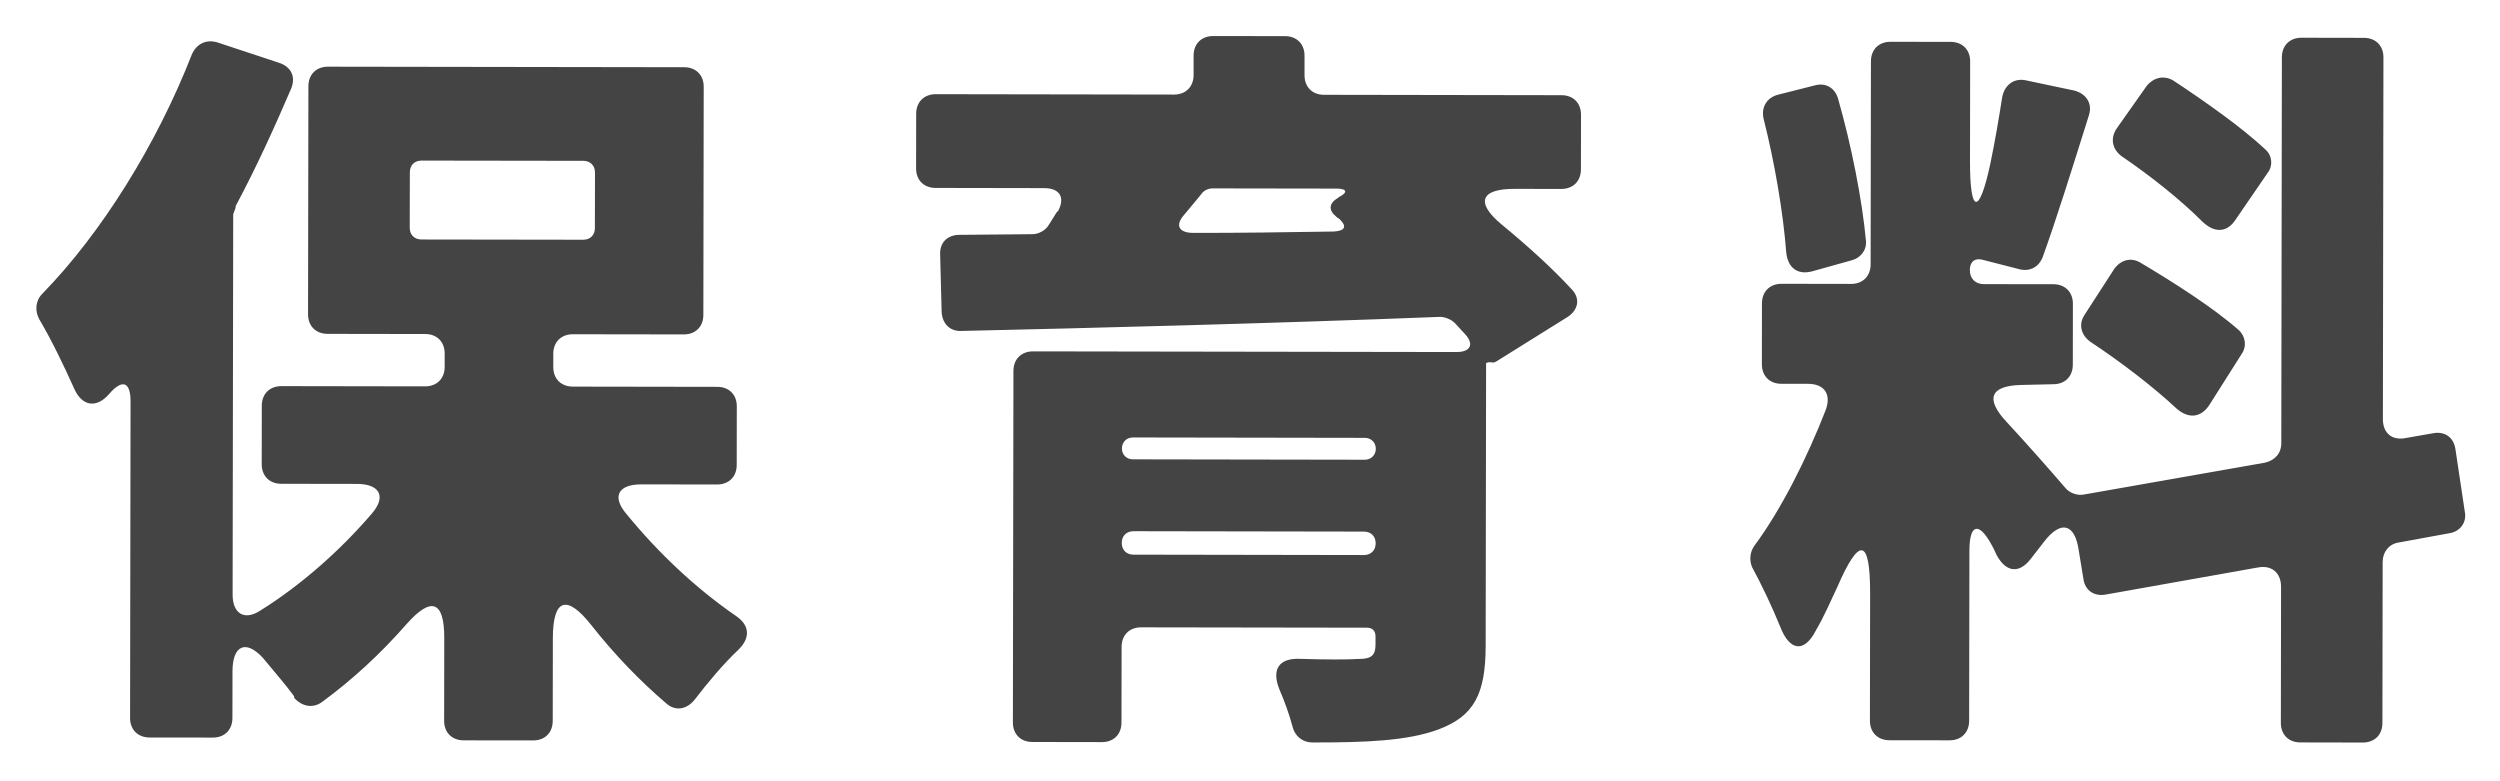 <svg width="64" height="20" viewBox="0 0 64 20" fill="none" xmlns="http://www.w3.org/2000/svg">
<path d="M18.86 11.903C18.86 12.203 18.659 12.403 18.359 12.403L16.419 12.4C15.819 12.399 15.659 12.718 16.038 13.159C16.856 14.16 17.815 15.062 18.834 15.763C19.194 16.004 19.213 16.324 18.913 16.623C18.512 17.003 18.111 17.482 17.791 17.902C17.59 18.161 17.29 18.221 17.05 18.001C16.391 17.44 15.732 16.759 15.133 15.998C14.515 15.217 14.155 15.316 14.153 16.336L14.15 18.456C14.149 18.756 13.949 18.956 13.649 18.955L11.869 18.953C11.569 18.952 11.369 18.752 11.37 18.452L11.373 16.332C11.374 15.372 11.035 15.271 10.414 15.97C9.732 16.749 9.011 17.408 8.25 17.967C8.01 18.146 7.73 18.086 7.531 17.866L7.531 17.826C7.311 17.525 7.012 17.185 6.732 16.844C6.293 16.364 5.953 16.523 5.952 17.183L5.95 18.383C5.949 18.683 5.749 18.883 5.449 18.882L3.829 18.88C3.529 18.879 3.329 18.679 3.33 18.379L3.342 10.279C3.343 9.759 3.123 9.699 2.783 10.098C2.462 10.458 2.102 10.397 1.903 9.957C1.644 9.376 1.305 8.676 1.006 8.175C0.886 7.955 0.907 7.695 1.087 7.516C2.589 5.978 4.013 3.7 4.916 1.382C5.037 1.122 5.277 1.002 5.557 1.083L7.136 1.605C7.456 1.706 7.576 1.966 7.455 2.265C7.034 3.245 6.572 4.264 6.05 5.243C6.03 5.263 6.03 5.303 6.03 5.323L5.97 5.483L5.955 15.223C5.954 15.703 6.254 15.904 6.674 15.624C7.695 14.986 8.696 14.107 9.518 13.149C9.899 12.709 9.719 12.389 9.139 12.388L7.199 12.385C6.899 12.385 6.7 12.184 6.7 11.884L6.702 10.384C6.703 10.084 6.903 9.885 7.203 9.885L10.883 9.891C11.183 9.891 11.383 9.692 11.384 9.392L11.384 9.052C11.385 8.752 11.185 8.551 10.885 8.551L8.385 8.547C8.085 8.546 7.886 8.346 7.886 8.046L7.895 2.206C7.896 1.906 8.096 1.707 8.396 1.707L17.516 1.721C17.816 1.722 18.016 1.922 18.015 2.222L18.006 8.062C18.006 8.362 17.805 8.562 17.505 8.561L14.665 8.557C14.365 8.556 14.165 8.756 14.164 9.056L14.164 9.396C14.163 9.696 14.363 9.896 14.663 9.897L18.363 9.903C18.663 9.903 18.863 10.103 18.862 10.403L18.86 11.903ZM10.792 4.111C10.612 4.11 10.492 4.23 10.492 4.41L10.489 5.83C10.489 6.01 10.609 6.13 10.789 6.131L14.929 6.137C15.109 6.138 15.229 6.018 15.229 5.838L15.232 4.418C15.232 4.238 15.112 4.118 14.932 4.117L10.792 4.111ZM40.227 7.397C40.467 7.637 40.406 7.937 40.126 8.117L38.304 9.254C38.264 9.274 38.224 9.294 38.184 9.274L38.104 9.274L38.044 9.294L38.033 16.534C38.031 17.774 37.73 18.333 36.829 18.672C36.029 18.97 34.949 19.009 33.589 19.007C33.349 19.006 33.149 18.846 33.09 18.606C33.01 18.306 32.891 17.965 32.751 17.645C32.552 17.145 32.732 16.845 33.272 16.866C33.912 16.887 34.552 16.888 34.752 16.868L34.792 16.869C35.112 16.869 35.212 16.769 35.213 16.509L35.213 16.289C35.213 16.149 35.133 16.069 34.993 16.069L29.213 16.06C28.913 16.059 28.713 16.259 28.713 16.559L28.71 18.499C28.709 18.799 28.509 18.999 28.209 18.998L26.429 18.995C26.129 18.995 25.929 18.794 25.93 18.494L25.944 9.495C25.944 9.195 26.145 8.995 26.445 8.995L37.285 9.012C37.645 9.013 37.745 8.813 37.505 8.553L37.246 8.272C37.146 8.172 36.986 8.112 36.866 8.112C32.446 8.285 27.866 8.398 24.625 8.472C24.325 8.492 24.126 8.292 24.106 7.992L24.068 6.532C24.049 6.212 24.249 6.012 24.569 6.012L26.429 5.995C26.589 5.996 26.769 5.896 26.85 5.756L27.05 5.436C27.07 5.416 27.07 5.416 27.09 5.396C27.271 5.057 27.131 4.816 26.731 4.816L23.951 4.811C23.651 4.811 23.451 4.611 23.452 4.311L23.454 2.911C23.455 2.611 23.655 2.411 23.955 2.411L30.055 2.421C30.355 2.421 30.555 2.222 30.556 1.922L30.556 1.422C30.557 1.122 30.757 0.922 31.057 0.923L32.897 0.925C33.197 0.926 33.397 1.126 33.396 1.426L33.396 1.926C33.395 2.226 33.595 2.427 33.895 2.427L39.975 2.437C40.275 2.437 40.474 2.637 40.474 2.937L40.472 4.337C40.471 4.637 40.271 4.837 39.971 4.837L38.771 4.835C37.891 4.833 37.77 5.193 38.45 5.754C39.109 6.295 39.748 6.876 40.227 7.397ZM34.271 5.048C34.511 4.928 34.491 4.828 34.211 4.828L31.031 4.823C30.951 4.822 30.851 4.862 30.791 4.922C30.651 5.102 30.49 5.282 30.33 5.481C30.07 5.761 30.169 5.961 30.549 5.962C31.729 5.964 32.929 5.946 34.149 5.927C34.449 5.908 34.49 5.788 34.27 5.588C34.25 5.588 34.23 5.568 34.21 5.548C34.01 5.387 34.011 5.207 34.251 5.068L34.271 5.048ZM35.221 11.489C35.221 11.329 35.101 11.209 34.941 11.209L29.001 11.199C28.841 11.199 28.721 11.319 28.721 11.479C28.72 11.639 28.84 11.759 29 11.759L34.94 11.769C35.1 11.769 35.22 11.649 35.221 11.489ZM28.717 13.899C28.717 14.079 28.836 14.199 29.016 14.199L34.916 14.209C35.096 14.209 35.217 14.089 35.217 13.909C35.217 13.729 35.097 13.609 34.917 13.609L29.017 13.599C28.837 13.599 28.717 13.719 28.717 13.899ZM63.098 13.093C63.158 13.373 62.977 13.613 62.697 13.652L61.397 13.89C61.157 13.93 60.996 14.13 60.996 14.39L60.99 18.51C60.989 18.81 60.789 19.009 60.489 19.009L58.889 19.006C58.589 19.006 58.389 18.805 58.39 18.506L58.395 15.025C58.396 14.665 58.156 14.465 57.816 14.525L53.915 15.219C53.615 15.278 53.375 15.118 53.335 14.818L53.217 14.097C53.118 13.397 52.758 13.317 52.337 13.856L51.996 14.296C51.696 14.695 51.356 14.655 51.116 14.214C51.077 14.134 51.037 14.034 50.977 13.934C50.658 13.353 50.418 13.413 50.417 14.093L50.41 18.453C50.409 18.753 50.209 18.953 49.909 18.952L48.369 18.95C48.069 18.949 47.869 18.749 47.87 18.449L47.875 15.189C47.877 13.769 47.597 13.729 47.035 15.028C46.855 15.407 46.694 15.787 46.493 16.127C46.192 16.726 45.812 16.666 45.574 16.045C45.354 15.505 45.095 14.965 44.856 14.524C44.776 14.344 44.797 14.124 44.917 13.964C45.598 13.045 46.26 11.726 46.742 10.487C46.883 10.087 46.703 9.827 46.283 9.826L45.603 9.825C45.303 9.825 45.104 9.625 45.104 9.325L45.106 7.765C45.107 7.465 45.307 7.265 45.607 7.265L47.387 7.268C47.687 7.269 47.888 7.069 47.888 6.769L47.896 1.569C47.897 1.269 48.097 1.069 48.397 1.07L49.937 1.072C50.237 1.073 50.437 1.273 50.436 1.573L50.432 4.133C50.43 5.493 50.67 5.513 50.952 4.194C51.073 3.614 51.174 3.014 51.255 2.494C51.315 2.174 51.556 1.995 51.855 2.055L53.095 2.317C53.415 2.398 53.575 2.658 53.474 2.958C53.072 4.237 52.65 5.596 52.288 6.596C52.188 6.836 51.968 6.955 51.708 6.895L50.768 6.654C50.568 6.593 50.428 6.693 50.428 6.913C50.428 7.133 50.567 7.273 50.787 7.274L52.567 7.276C52.867 7.277 53.067 7.477 53.066 7.777L53.064 9.337C53.064 9.637 52.863 9.837 52.563 9.836L51.743 9.855C50.943 9.874 50.823 10.214 51.362 10.794C51.901 11.375 52.5 12.056 52.879 12.497C52.979 12.617 53.179 12.697 53.359 12.658L57.98 11.845C58.24 11.785 58.401 11.605 58.401 11.345L58.416 1.466C58.417 1.166 58.617 0.966 58.917 0.966L60.517 0.969C60.817 0.969 61.017 1.17 61.016 1.47L61.002 10.73C61.001 11.09 61.241 11.29 61.601 11.211L62.281 11.092C62.581 11.032 62.821 11.193 62.861 11.512L63.098 13.093ZM57.993 3.825C58.172 3.985 58.192 4.245 58.052 4.425L57.23 5.624C57.009 5.963 56.689 5.963 56.39 5.682C55.831 5.121 55.052 4.5 54.312 3.999C54.073 3.819 54.013 3.539 54.194 3.279L54.955 2.2C55.136 1.98 55.396 1.921 55.636 2.061C56.455 2.602 57.394 3.264 57.993 3.825ZM47.769 6.169C47.789 6.409 47.628 6.609 47.388 6.668L46.388 6.947C46.008 7.046 45.768 6.846 45.728 6.466C45.65 5.446 45.432 4.165 45.154 3.065C45.074 2.765 45.215 2.505 45.515 2.425L46.455 2.187C46.735 2.107 46.975 2.248 47.055 2.528C47.393 3.708 47.671 5.109 47.769 6.169ZM53.525 8.758C53.265 8.577 53.206 8.297 53.366 8.058L54.128 6.879C54.288 6.659 54.548 6.579 54.788 6.72C55.667 7.241 56.666 7.883 57.305 8.444C57.485 8.604 57.525 8.864 57.385 9.064L56.562 10.363C56.342 10.702 56.022 10.722 55.722 10.461C55.123 9.9 54.284 9.259 53.525 8.758Z" fill="#444444"/>
</svg>
